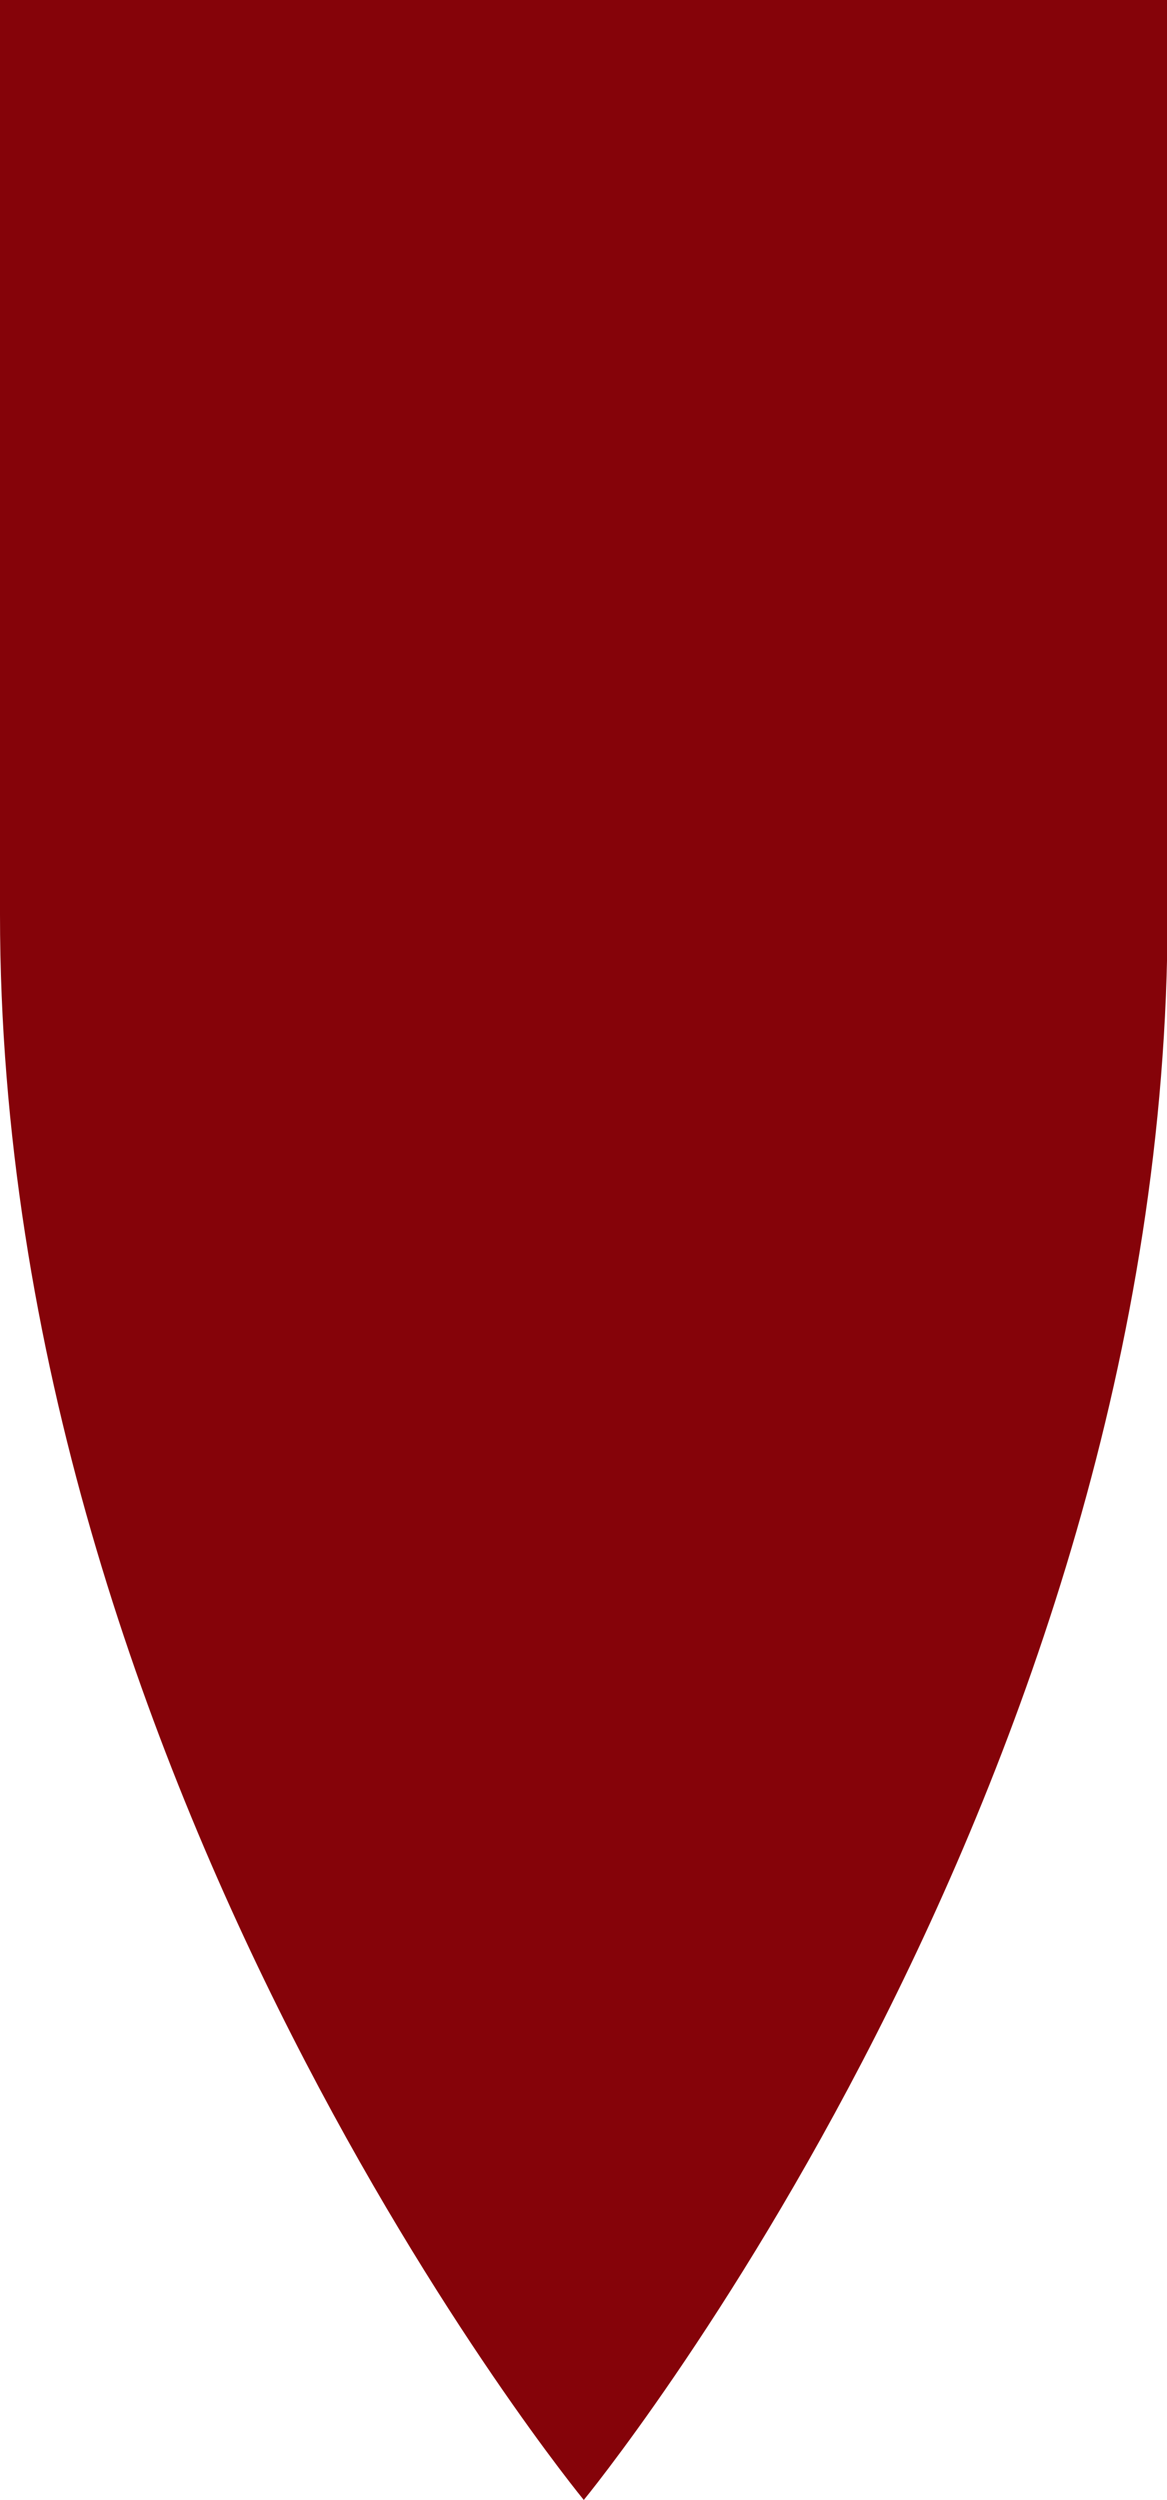 <?xml version="1.0" encoding="UTF-8"?>
<svg id="illustrations" xmlns="http://www.w3.org/2000/svg" viewBox="0 0 20.33 43.53">
  <defs>
    <style>
      .cls-1 {
        fill: #850309;
      }
    </style>
  </defs>
  <path class="cls-1" d="M10.17,43.53s10.17-12.36,10.17-27.61V0H0v15.92c0,15.25,10.17,27.61,10.17,27.61Z"/>
</svg>